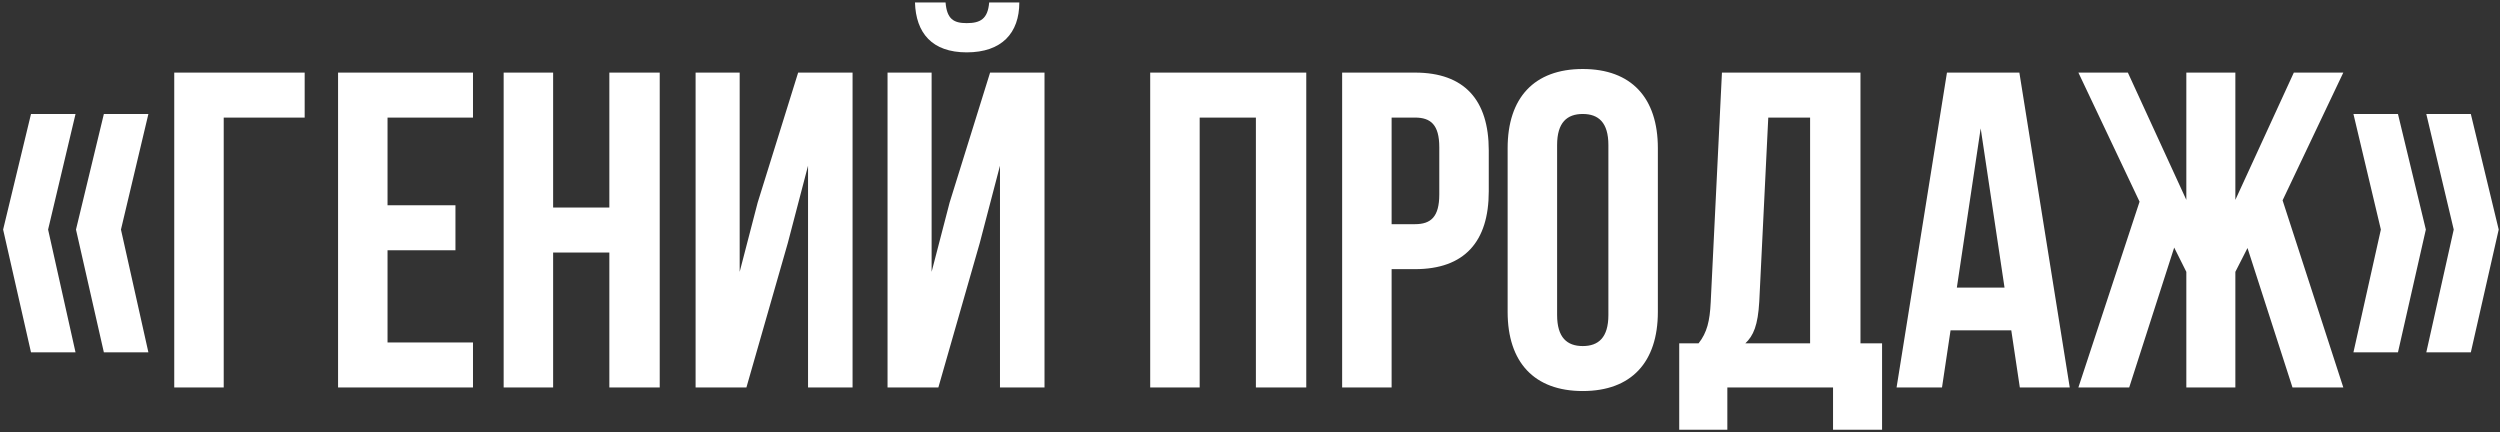 <?xml version="1.0" encoding="UTF-8"?> <svg xmlns="http://www.w3.org/2000/svg" width="613" height="106" viewBox="0 0 613 106" fill="none"><rect x="0" y="0" width="613" height="106" fill="#333333" stroke="none"/><path d="M7.602 27.948H18.52L11.793 56.29L18.52 86.398H7.602L0.765 56.29L7.602 27.948ZM25.468 27.948H36.386L29.659 56.29L36.386 86.398H25.468L18.631 56.29L25.468 27.948ZM54.855 95H42.724V17.801H74.706V28.83H54.855V95ZM95.024 28.83V50.335H111.677V61.364H95.024V83.972H115.978V95H82.893V17.801H115.978V28.83H95.024ZM135.627 61.915V95H123.496V17.801H135.627V50.886H149.412V17.801H161.764V95H149.412V61.915H135.627ZM193.168 59.599L183.022 95H170.56V17.801H181.368V66.657L185.779 49.673L195.705 17.801H209.049V95H198.131V40.63L193.168 59.599ZM230.087 95H217.625V17.801H228.432V66.657L232.844 49.673L242.769 17.801H256.114V95H245.195V40.63L240.233 59.599L230.087 95ZM242.549 0.597C242.218 4.678 240.343 5.67 237.034 5.67C233.836 5.67 232.182 4.678 231.851 0.597H224.352C224.572 8.096 228.543 12.839 237.034 12.839C245.637 12.839 249.938 8.096 249.938 0.597H242.549ZM294.16 28.83V95H282.029V17.801H320.297V95H307.945V28.83H294.16ZM346.959 17.801C359.09 17.801 365.045 24.529 365.045 36.88V46.916C365.045 59.268 359.09 65.995 346.959 65.995H341.224V95H329.093V17.801H346.959ZM346.959 28.83H341.224V54.967H346.959C350.819 54.967 352.914 53.203 352.914 47.688V36.108C352.914 30.594 350.819 28.83 346.959 28.83ZM381.803 35.557V77.244C381.803 82.758 384.23 84.854 388.09 84.854C391.95 84.854 394.376 82.758 394.376 77.244V35.557C394.376 30.043 391.95 27.948 388.09 27.948C384.23 27.948 381.803 30.043 381.803 35.557ZM369.672 76.472V36.329C369.672 23.977 376.179 16.919 388.09 16.919C400 16.919 406.507 23.977 406.507 36.329V76.472C406.507 88.824 400 95.882 388.09 95.882C376.179 95.882 369.672 88.824 369.672 76.472ZM461.482 105.367H449.461V95H423.544V105.367H411.744V84.192H416.486C418.581 81.545 419.243 78.678 419.464 74.156L422.221 17.801H456.188V84.192H461.482V105.367ZM433.58 28.83L431.374 73.936C431.043 79.781 429.941 82.317 427.955 84.192H443.836V28.83H433.58ZM495.149 17.801L507.501 95H495.26L493.164 80.994H478.276L476.18 95H465.042L477.394 17.801H495.149ZM485.665 31.477L479.82 70.517H491.51L485.665 31.477ZM548.11 17.801V49.012L562.447 17.801H574.579L559.69 49.122L574.579 95H562.116L551.088 60.812L548.11 66.657V95H536.089V66.657L533.112 60.702L522.083 95H509.621L524.62 49.453L509.621 17.801H521.753L536.089 49.012V17.801H548.11ZM594.928 27.948H605.846L612.683 56.29L605.846 86.398H594.928L601.655 56.29L594.928 27.948ZM577.062 27.948H587.98L594.817 56.29L587.98 86.398H577.062L583.789 56.29L577.062 27.948Z" fill="white"></path></svg> 